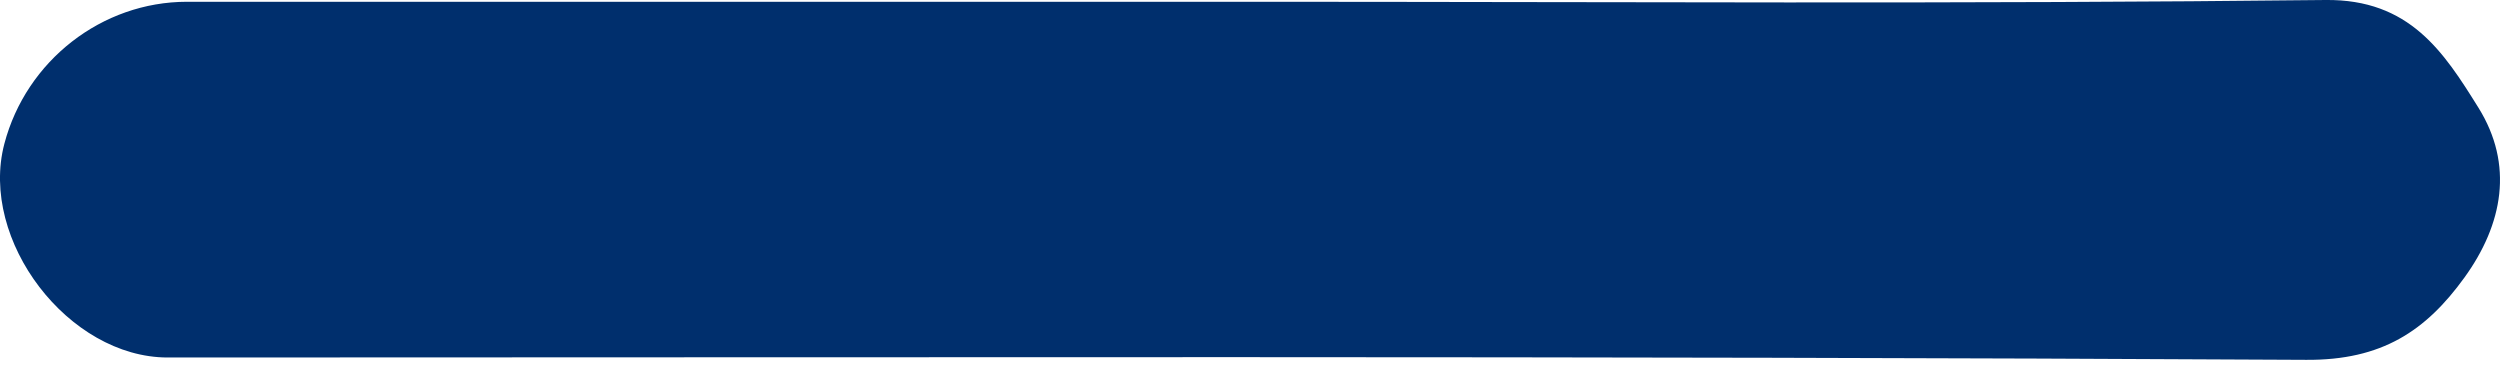 <?xml version="1.0" encoding="UTF-8"?> <svg xmlns="http://www.w3.org/2000/svg" width="93" height="14" viewBox="0 0 93 14" fill="none"> <path d="M46.458 0.066C59.808 0.066 73.158 0.154 86.507 0C89.643 -0.036 90.911 1.94 92.197 4.005C93.519 6.127 93.113 8.337 91.677 10.325C90.24 12.312 88.603 13.405 85.793 13.386C59.277 13.236 32.76 13.299 6.24 13.299C2.547 13.299 -0.783 8.944 0.162 5.349C0.976 2.255 3.793 0.066 6.955 0.066C20.121 0.066 33.288 0.066 46.454 0.066H46.458Z" fill="#002F6D"></path> </svg> 